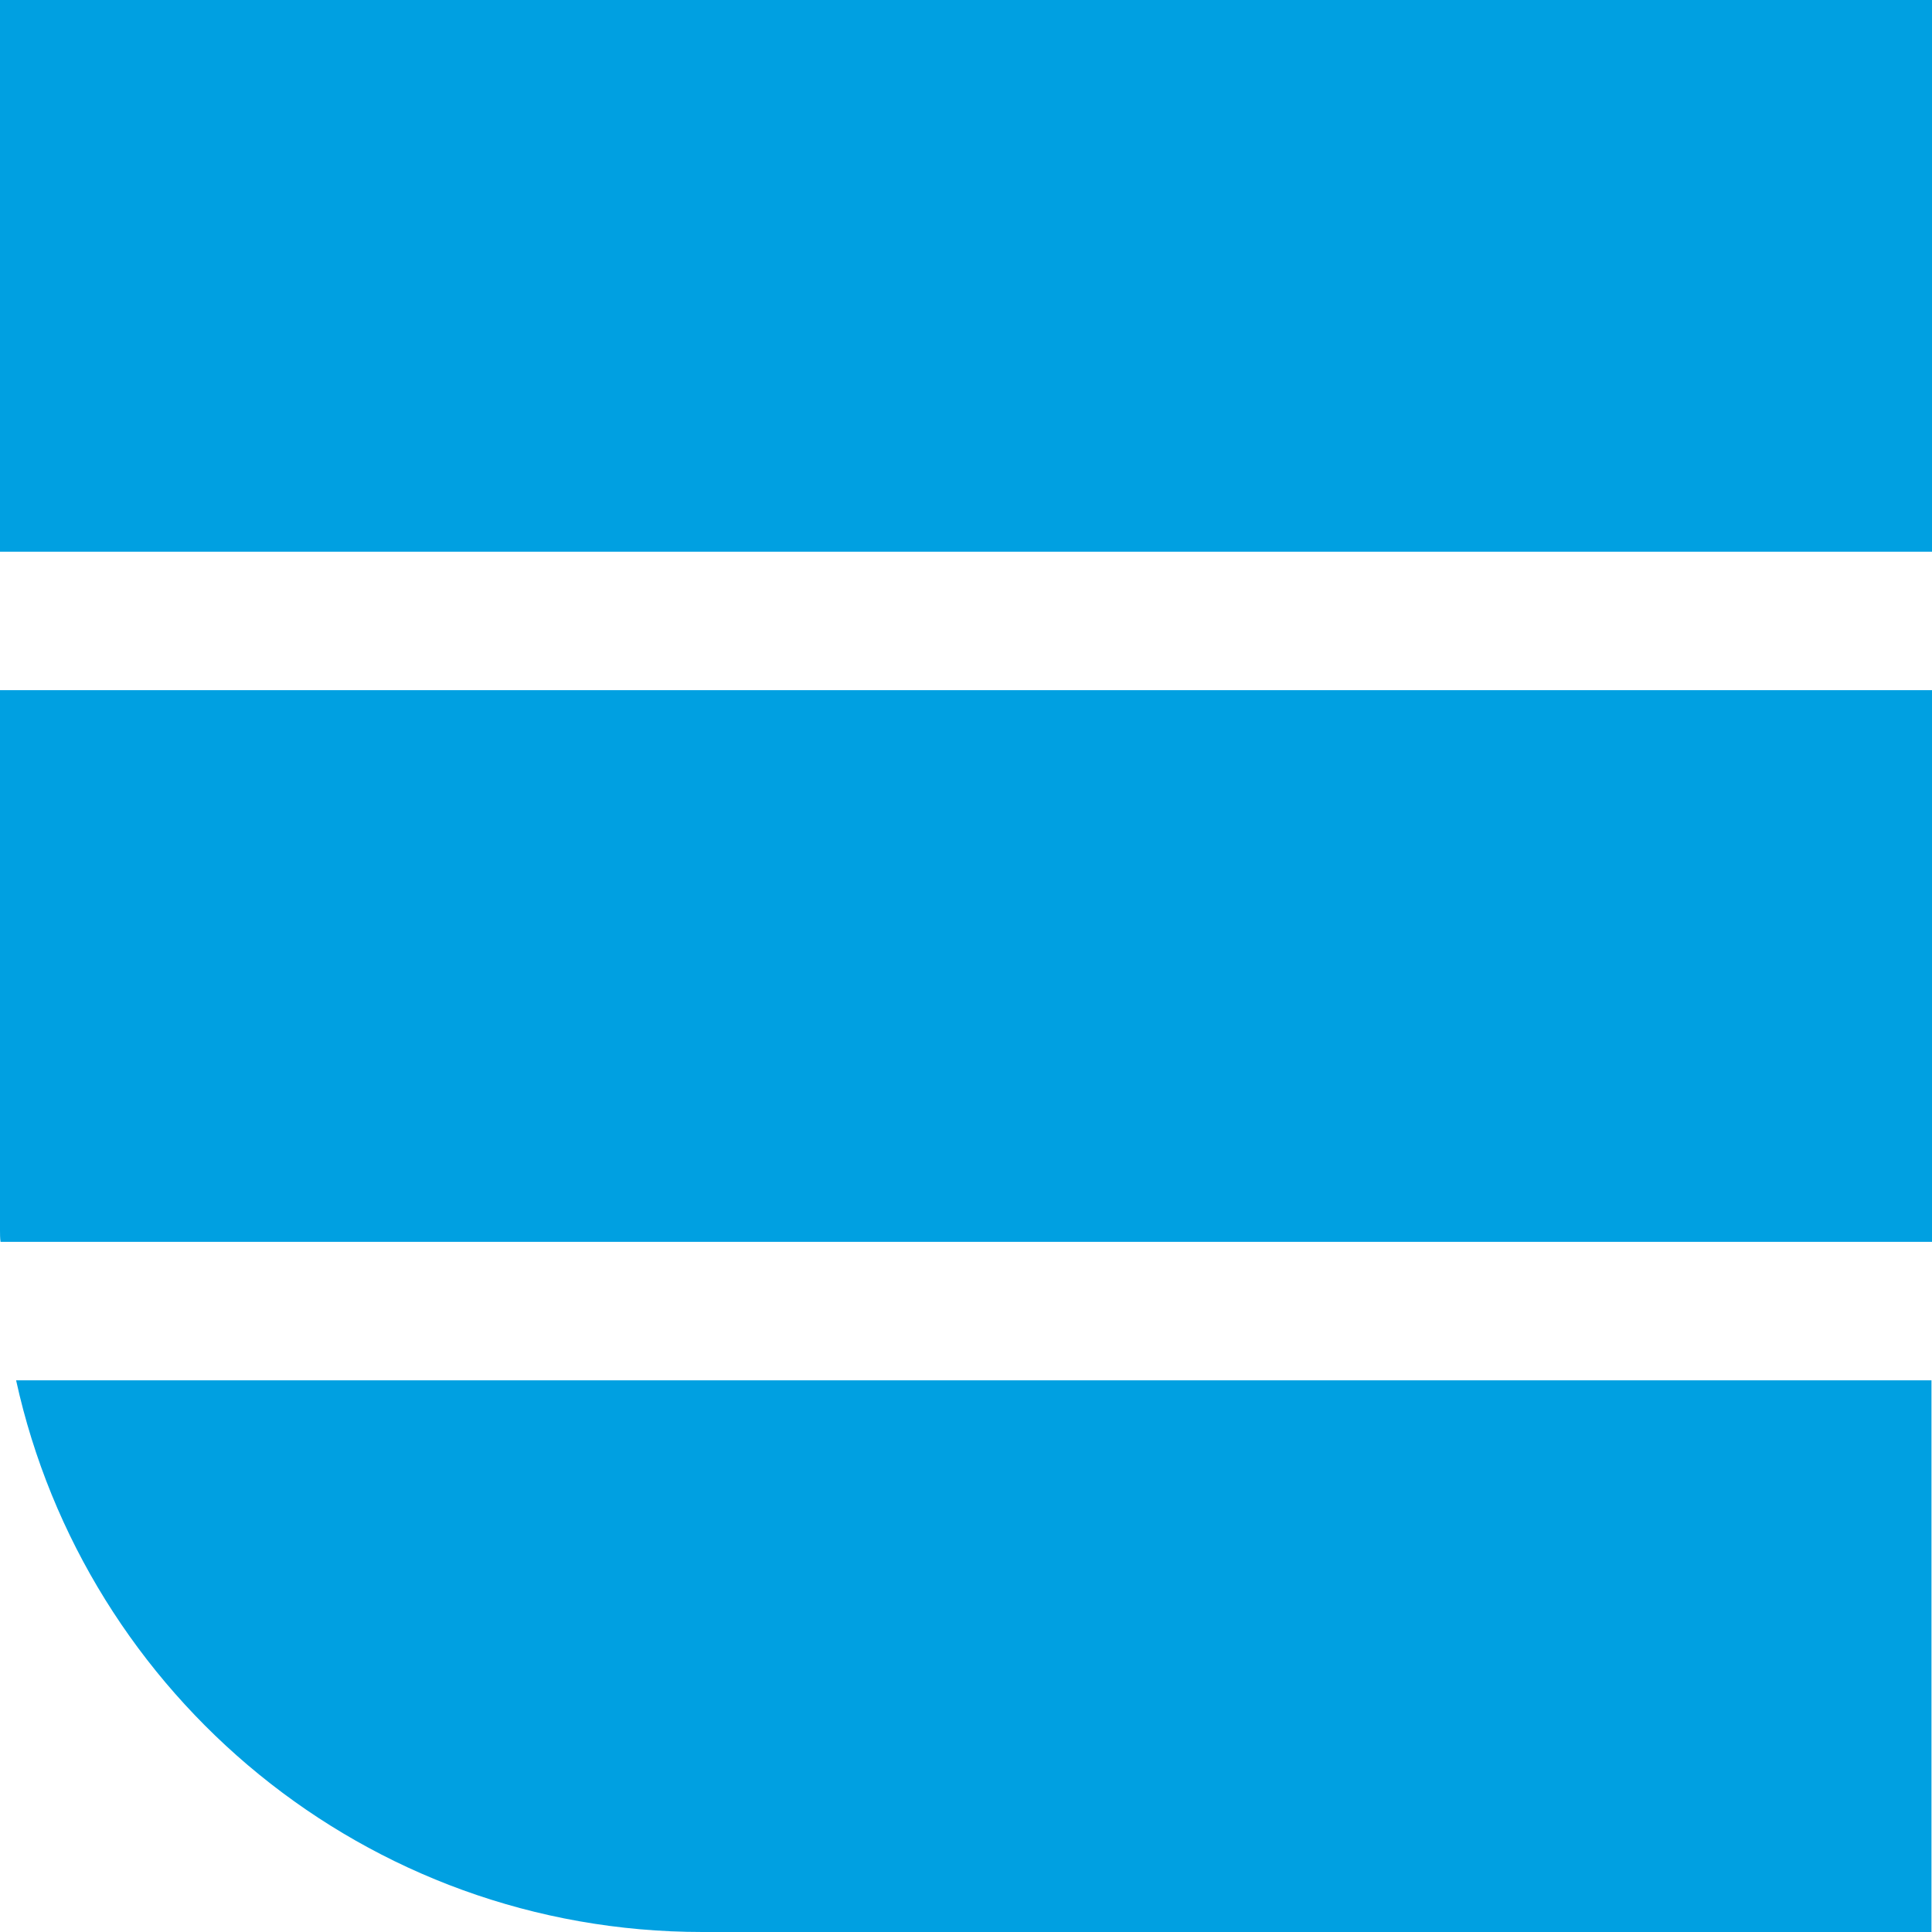 <?xml version="1.0" encoding="utf-8"?>
<!-- Generator: Adobe Illustrator 27.3.1, SVG Export Plug-In . SVG Version: 6.00 Build 0)  -->
<svg version="1.1" id="Layer_1" xmlns="http://www.w3.org/2000/svg" xmlns:xlink="http://www.w3.org/1999/xlink" x="0px" y="0px"
	 viewBox="0 0 360 360" style="enable-background:new 0 0 360 360;" xml:space="preserve">
<style type="text/css">
	.st0{fill:#00A0E1;}
</style>
<g>
	<path class="st0" d="M3,257.2C15.9,316,68.2,360,130.9,360h229V257.2H3z"/>
	<path class="st0" d="M360,128.6H0v100.6c0,0.7,0,1.5,0.1,2.2H360L360,128.6L360,128.6L360,128.6z"/>
	<rect class="st0" width="360" height="102.8"/>
</g>
</svg>

